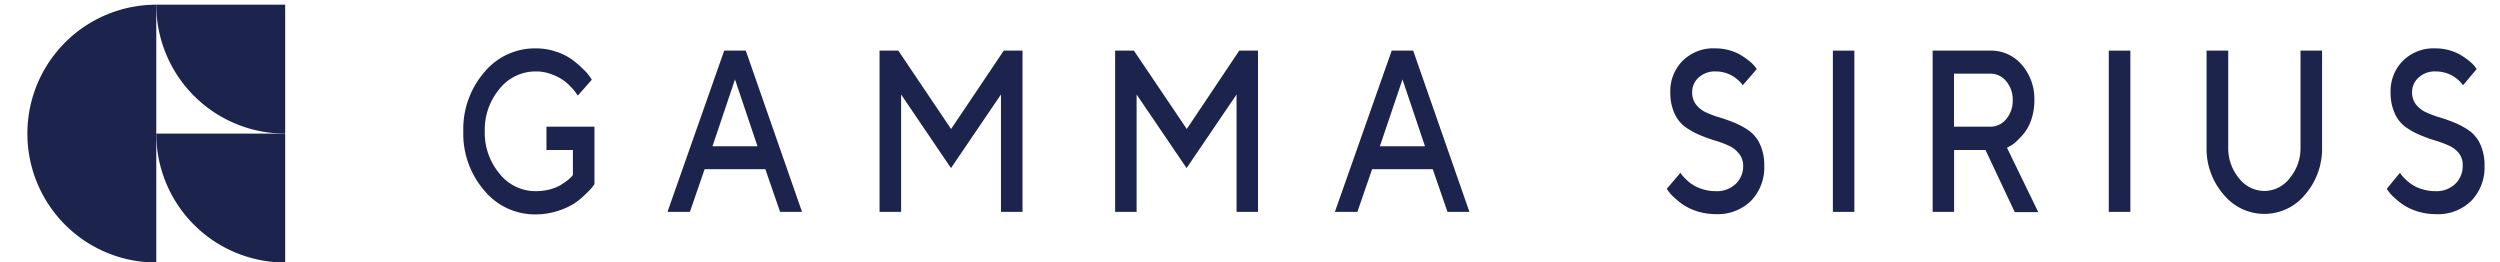 <?xml version="1.0" encoding="UTF-8"?> <svg xmlns="http://www.w3.org/2000/svg" viewBox="0 0 266.67 28"> <title>Artboard 5</title> <path d="M2.92,14.25A13.74,13.74,0,0,0,16.67,28V.5A13.75,13.75,0,0,0,2.92,14.25Z" fill="#1c244e"></path> <path d="M16.67.5A13.74,13.74,0,0,0,30.42,14.25V.5Z" fill="#1c244e"></path> <path d="M16.67,14.25A13.74,13.74,0,0,0,30.42,28V14.25Z" fill="#1c244e"></path> <path d="M63.41,13.51v6.14l-.25.34a9.37,9.37,0,0,1-.76.78,7.63,7.63,0,0,1-1.25,1,7.87,7.87,0,0,1-1.75.76,7.76,7.76,0,0,1-2.25.34,7,7,0,0,1-5.51-2.57A9.25,9.25,0,0,1,49.42,14a9.25,9.25,0,0,1,2.22-6.27,7,7,0,0,1,5.51-2.57,6.6,6.6,0,0,1,2.13.34A6,6,0,0,1,61,6.34a10,10,0,0,1,1.17,1,5,5,0,0,1,.74.83l.22.33L61.63,10.2l-.18-.27a4.74,4.74,0,0,0-.53-.63,5.1,5.1,0,0,0-.9-.79,5.6,5.6,0,0,0-1.25-.61,4.6,4.6,0,0,0-1.62-.28,4.91,4.91,0,0,0-3.86,1.85A6.78,6.78,0,0,0,51.71,14a6.78,6.78,0,0,0,1.58,4.53,4.88,4.88,0,0,0,3.86,1.86,6.17,6.17,0,0,0,1.44-.17,4.69,4.69,0,0,0,1.13-.43c.29-.18.54-.35.77-.52a3.68,3.68,0,0,0,.47-.42l.15-.18V16H58.29V13.51Z" fill="#1c244e"></path> <path d="M77.25,5.4h2.3l6,17.2H83.21l-1.57-4.55H75.16L73.59,22.6H71.2ZM76,15.6h4.8L78.4,8.47Z" fill="#1c244e"></path> <path d="M107.07,5.4h2V22.6h-2.3V10.08l-5.33,7.85-5.32-7.85V22.6H93.82V5.4h2l5.63,8.36Z" fill="#1c244e"></path> <path d="M132.19,5.4h2V22.6h-2.29V10.08l-5.33,7.85-5.33-7.85V22.6h-2.29V5.4h2l5.64,8.36Z" fill="#1c244e"></path> <path d="M148.45,5.4h2.29l6,17.2H154.4l-1.57-4.55h-6.47l-1.57,4.55h-2.4Zm-1.26,10.2H152L149.6,8.47Z" fill="#1c244e"></path> <path d="M185.47,16.36a2.85,2.85,0,0,0-1.11-.84,10.46,10.46,0,0,0-1.5-.55,15.72,15.72,0,0,1-1.65-.61,7.82,7.82,0,0,1-1.5-.86,3.57,3.57,0,0,1-1.11-1.44,5.22,5.22,0,0,1-.43-2.23,4.57,4.57,0,0,1,1.3-3.33A4.65,4.65,0,0,1,183,5.16a5.42,5.42,0,0,1,1.57.23,5,5,0,0,1,1.24.56,8.19,8.19,0,0,1,.87.63,3.85,3.85,0,0,1,.54.55l.17.24L185.9,9.09a.92.92,0,0,1-.12-.16,3.37,3.37,0,0,0-.35-.36,4.21,4.21,0,0,0-.58-.44,3.67,3.67,0,0,0-.81-.36A3.74,3.74,0,0,0,183,7.62a2.53,2.53,0,0,0-1.82.66,2.06,2.06,0,0,0-.68,1.55,2.11,2.11,0,0,0,.42,1.33A2.92,2.92,0,0,0,182,12a10.46,10.46,0,0,0,1.5.55q.83.25,1.65.6a7.9,7.9,0,0,1,1.51.86,3.64,3.64,0,0,1,1.1,1.44,5.25,5.25,0,0,1,.43,2.23,5.12,5.12,0,0,1-1.39,3.72A5.06,5.06,0,0,1,183,22.84a6.61,6.61,0,0,1-1.9-.28,6.22,6.22,0,0,1-1.48-.67,8.08,8.08,0,0,1-1-.79,4.35,4.35,0,0,1-.62-.66l-.21-.3,1.46-1.71.14.21a3.69,3.69,0,0,0,.44.47,3.89,3.89,0,0,0,.74.6,4,4,0,0,0,1.05.47,4.54,4.54,0,0,0,1.39.21,2.89,2.89,0,0,0,2.14-.78,2.59,2.59,0,0,0,.79-1.93A2,2,0,0,0,185.47,16.36Z" fill="#1c244e"></path> <path d="M195.51,5.4h2.29V22.6h-2.29Z" fill="#1c244e"></path> <path d="M206.15,5.4h6.16a4.29,4.29,0,0,1,3.36,1.52A5.52,5.52,0,0,1,217,10.69a6.3,6.3,0,0,1-.3,2,4.66,4.66,0,0,1-.74,1.45,8.56,8.56,0,0,1-.85.92,3.06,3.06,0,0,1-.74.54l-.29.16,3.34,6.87h-2.51L211.79,16h-3.35V22.6h-2.29ZM214,8.67a2.14,2.14,0,0,0-1.7-.81h-3.87v5.65h3.87a2.14,2.14,0,0,0,1.7-.81,3,3,0,0,0,.69-2A3,3,0,0,0,214,8.67Z" fill="#1c244e"></path> <path d="M224.94,5.4h2.3V22.6h-2.3Z" fill="#1c244e"></path> <path d="M244.24,19a4.94,4.94,0,0,0,1.15-3.28V5.4h2.3V15.73a7.43,7.43,0,0,1-1.79,5,5.61,5.61,0,0,1-8.73,0,7.42,7.42,0,0,1-1.8-5V5.4h2.31V15.73A5,5,0,0,0,238.82,19a3.46,3.46,0,0,0,2.71,1.37A3.41,3.41,0,0,0,244.24,19Z" fill="#1c244e"></path> <path d="M262.3,16.36a2.85,2.85,0,0,0-1.11-.84,10.46,10.46,0,0,0-1.5-.55,15.72,15.72,0,0,1-1.65-.61,8.22,8.22,0,0,1-1.51-.86,3.64,3.64,0,0,1-1.1-1.44A5.22,5.22,0,0,1,255,9.83a4.57,4.57,0,0,1,1.3-3.33,4.65,4.65,0,0,1,3.5-1.34,5.42,5.42,0,0,1,1.57.23,5,5,0,0,1,1.24.56,8.19,8.19,0,0,1,.87.63,3.85,3.85,0,0,1,.54.55l.16.24-1.45,1.72a.92.92,0,0,1-.12-.16,3.37,3.37,0,0,0-.35-.36,4.21,4.21,0,0,0-.58-.44,3.67,3.67,0,0,0-.81-.36,3.74,3.74,0,0,0-1.07-.15,2.53,2.53,0,0,0-1.82.66,2.07,2.07,0,0,0-.69,1.55,2.12,2.12,0,0,0,.43,1.33,2.92,2.92,0,0,0,1.11.84,10.46,10.46,0,0,0,1.5.55q.82.25,1.65.6a8.22,8.22,0,0,1,1.51.86,3.64,3.64,0,0,1,1.1,1.44,5.25,5.25,0,0,1,.43,2.23,5.12,5.12,0,0,1-1.39,3.72,5.06,5.06,0,0,1-3.83,1.44,6.61,6.61,0,0,1-1.9-.28,6.22,6.22,0,0,1-1.48-.67,8.08,8.08,0,0,1-1-.79,4.35,4.35,0,0,1-.62-.66l-.21-.3L256,18.43l.14.21a3.69,3.69,0,0,0,.44.47,3.89,3.89,0,0,0,.74.6,4,4,0,0,0,1.05.47,4.54,4.54,0,0,0,1.39.21,2.89,2.89,0,0,0,2.14-.78,2.59,2.59,0,0,0,.79-1.93A2.05,2.05,0,0,0,262.3,16.36Z" fill="#1c244e"></path> </svg> 